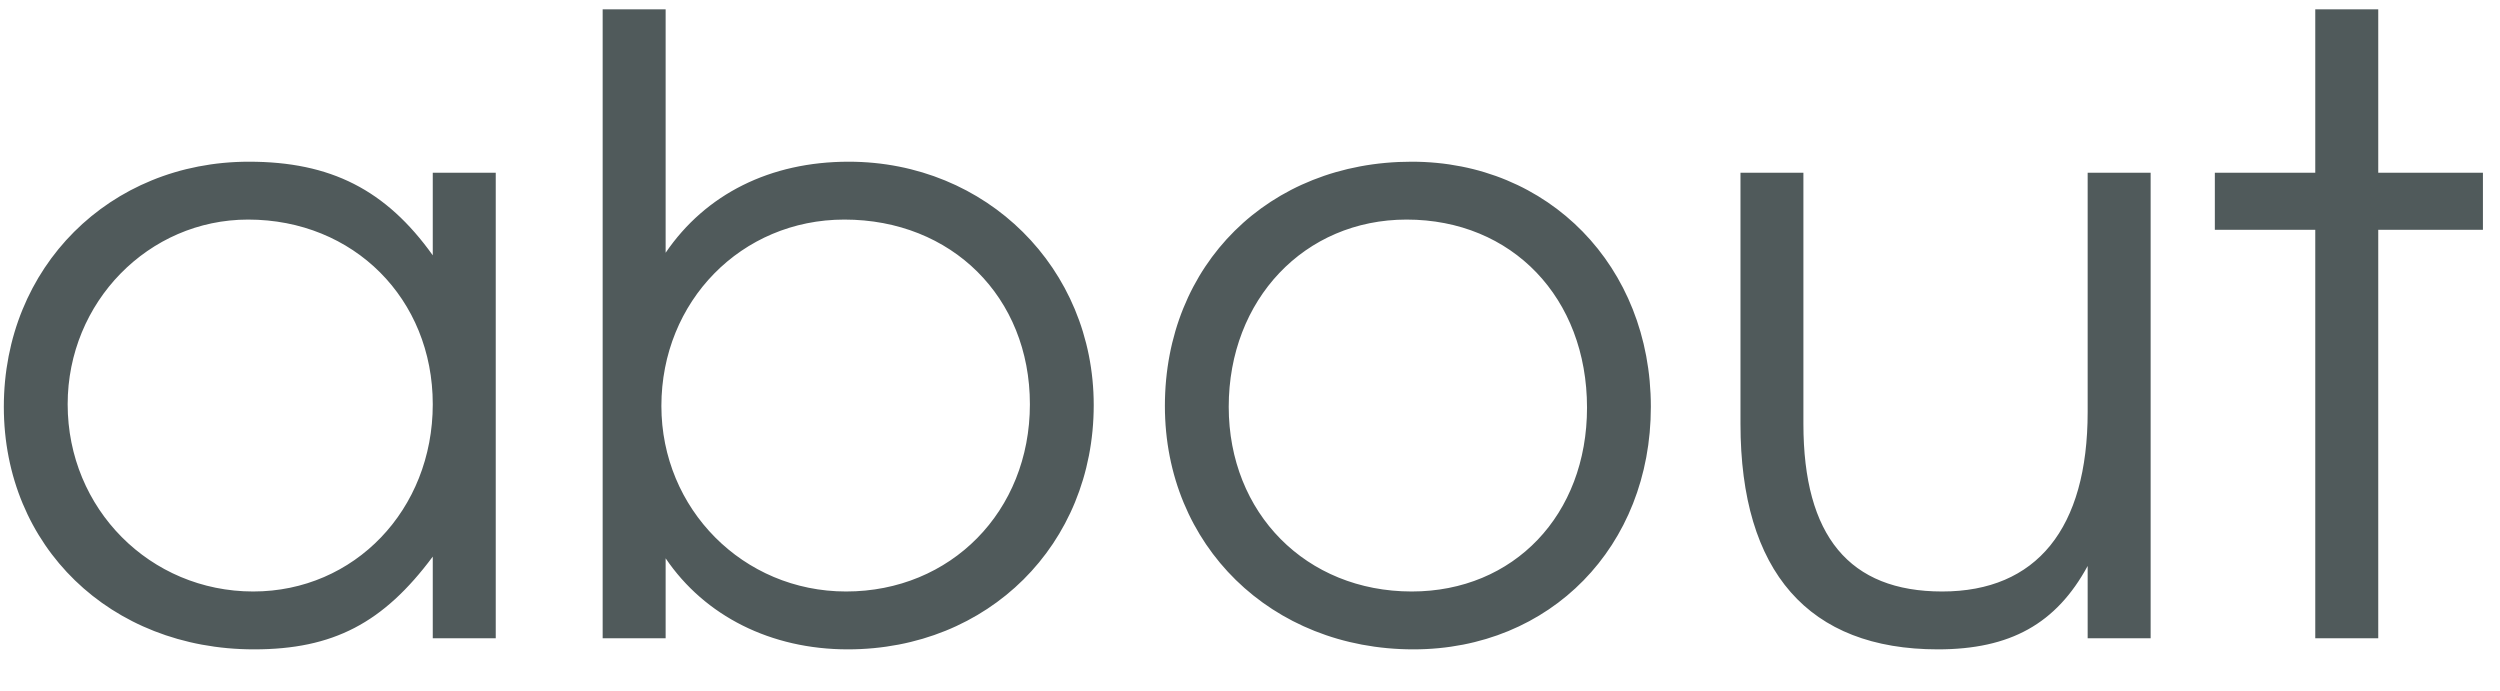 <?xml version="1.0" encoding="UTF-8"?> <svg xmlns="http://www.w3.org/2000/svg" width="47" height="13" viewBox="0 0 47 13" fill="none"><path d="M0.072 7.648C0.072 5.024 2.056 3.04 4.68 3.04C6.216 3.04 7.256 3.568 8.136 4.8V3.248H9.32V12H8.136V10.464C7.208 11.712 6.264 12.208 4.776 12.208C2.072 12.208 0.072 10.272 0.072 7.648ZM1.272 7.6C1.272 9.568 2.824 11.12 4.76 11.12C6.664 11.12 8.136 9.584 8.136 7.6C8.136 5.616 6.648 4.128 4.664 4.128C2.792 4.128 1.272 5.68 1.272 7.6ZM11.33 12V0.176H12.514V4.752C13.266 3.648 14.482 3.04 15.954 3.04C18.546 3.04 20.562 5.04 20.562 7.616C20.562 10.24 18.578 12.208 15.938 12.208C14.498 12.208 13.25 11.584 12.514 10.496V12H11.33ZM15.906 11.12C17.874 11.12 19.362 9.616 19.362 7.6C19.362 5.584 17.89 4.128 15.874 4.128C13.938 4.128 12.434 5.664 12.434 7.632C12.434 9.568 13.97 11.12 15.906 11.12ZM21.9 7.632C21.9 4.976 23.852 3.04 26.54 3.04C29.116 3.04 31.036 5.008 31.036 7.648C31.036 10.272 29.148 12.208 26.572 12.208C23.9 12.208 21.9 10.256 21.9 7.632ZM26.54 11.12C28.46 11.12 29.836 9.68 29.836 7.664C29.836 5.6 28.428 4.128 26.444 4.128C24.524 4.128 23.1 5.632 23.1 7.648C23.1 9.648 24.556 11.12 26.54 11.12ZM39.248 12V10.64C38.657 11.728 37.792 12.208 36.432 12.208C34.001 12.208 32.721 10.752 32.721 7.968V3.248H33.904V7.968C33.904 10.08 34.769 11.12 36.513 11.12C38.288 11.12 39.248 9.936 39.248 7.744V3.248H40.432V12H39.248ZM43.527 12V4.32H41.639V3.248H43.527V0.176H44.711V3.248H46.679V4.32H44.711V12H43.527Z" fill="#505A5B"></path></svg> 